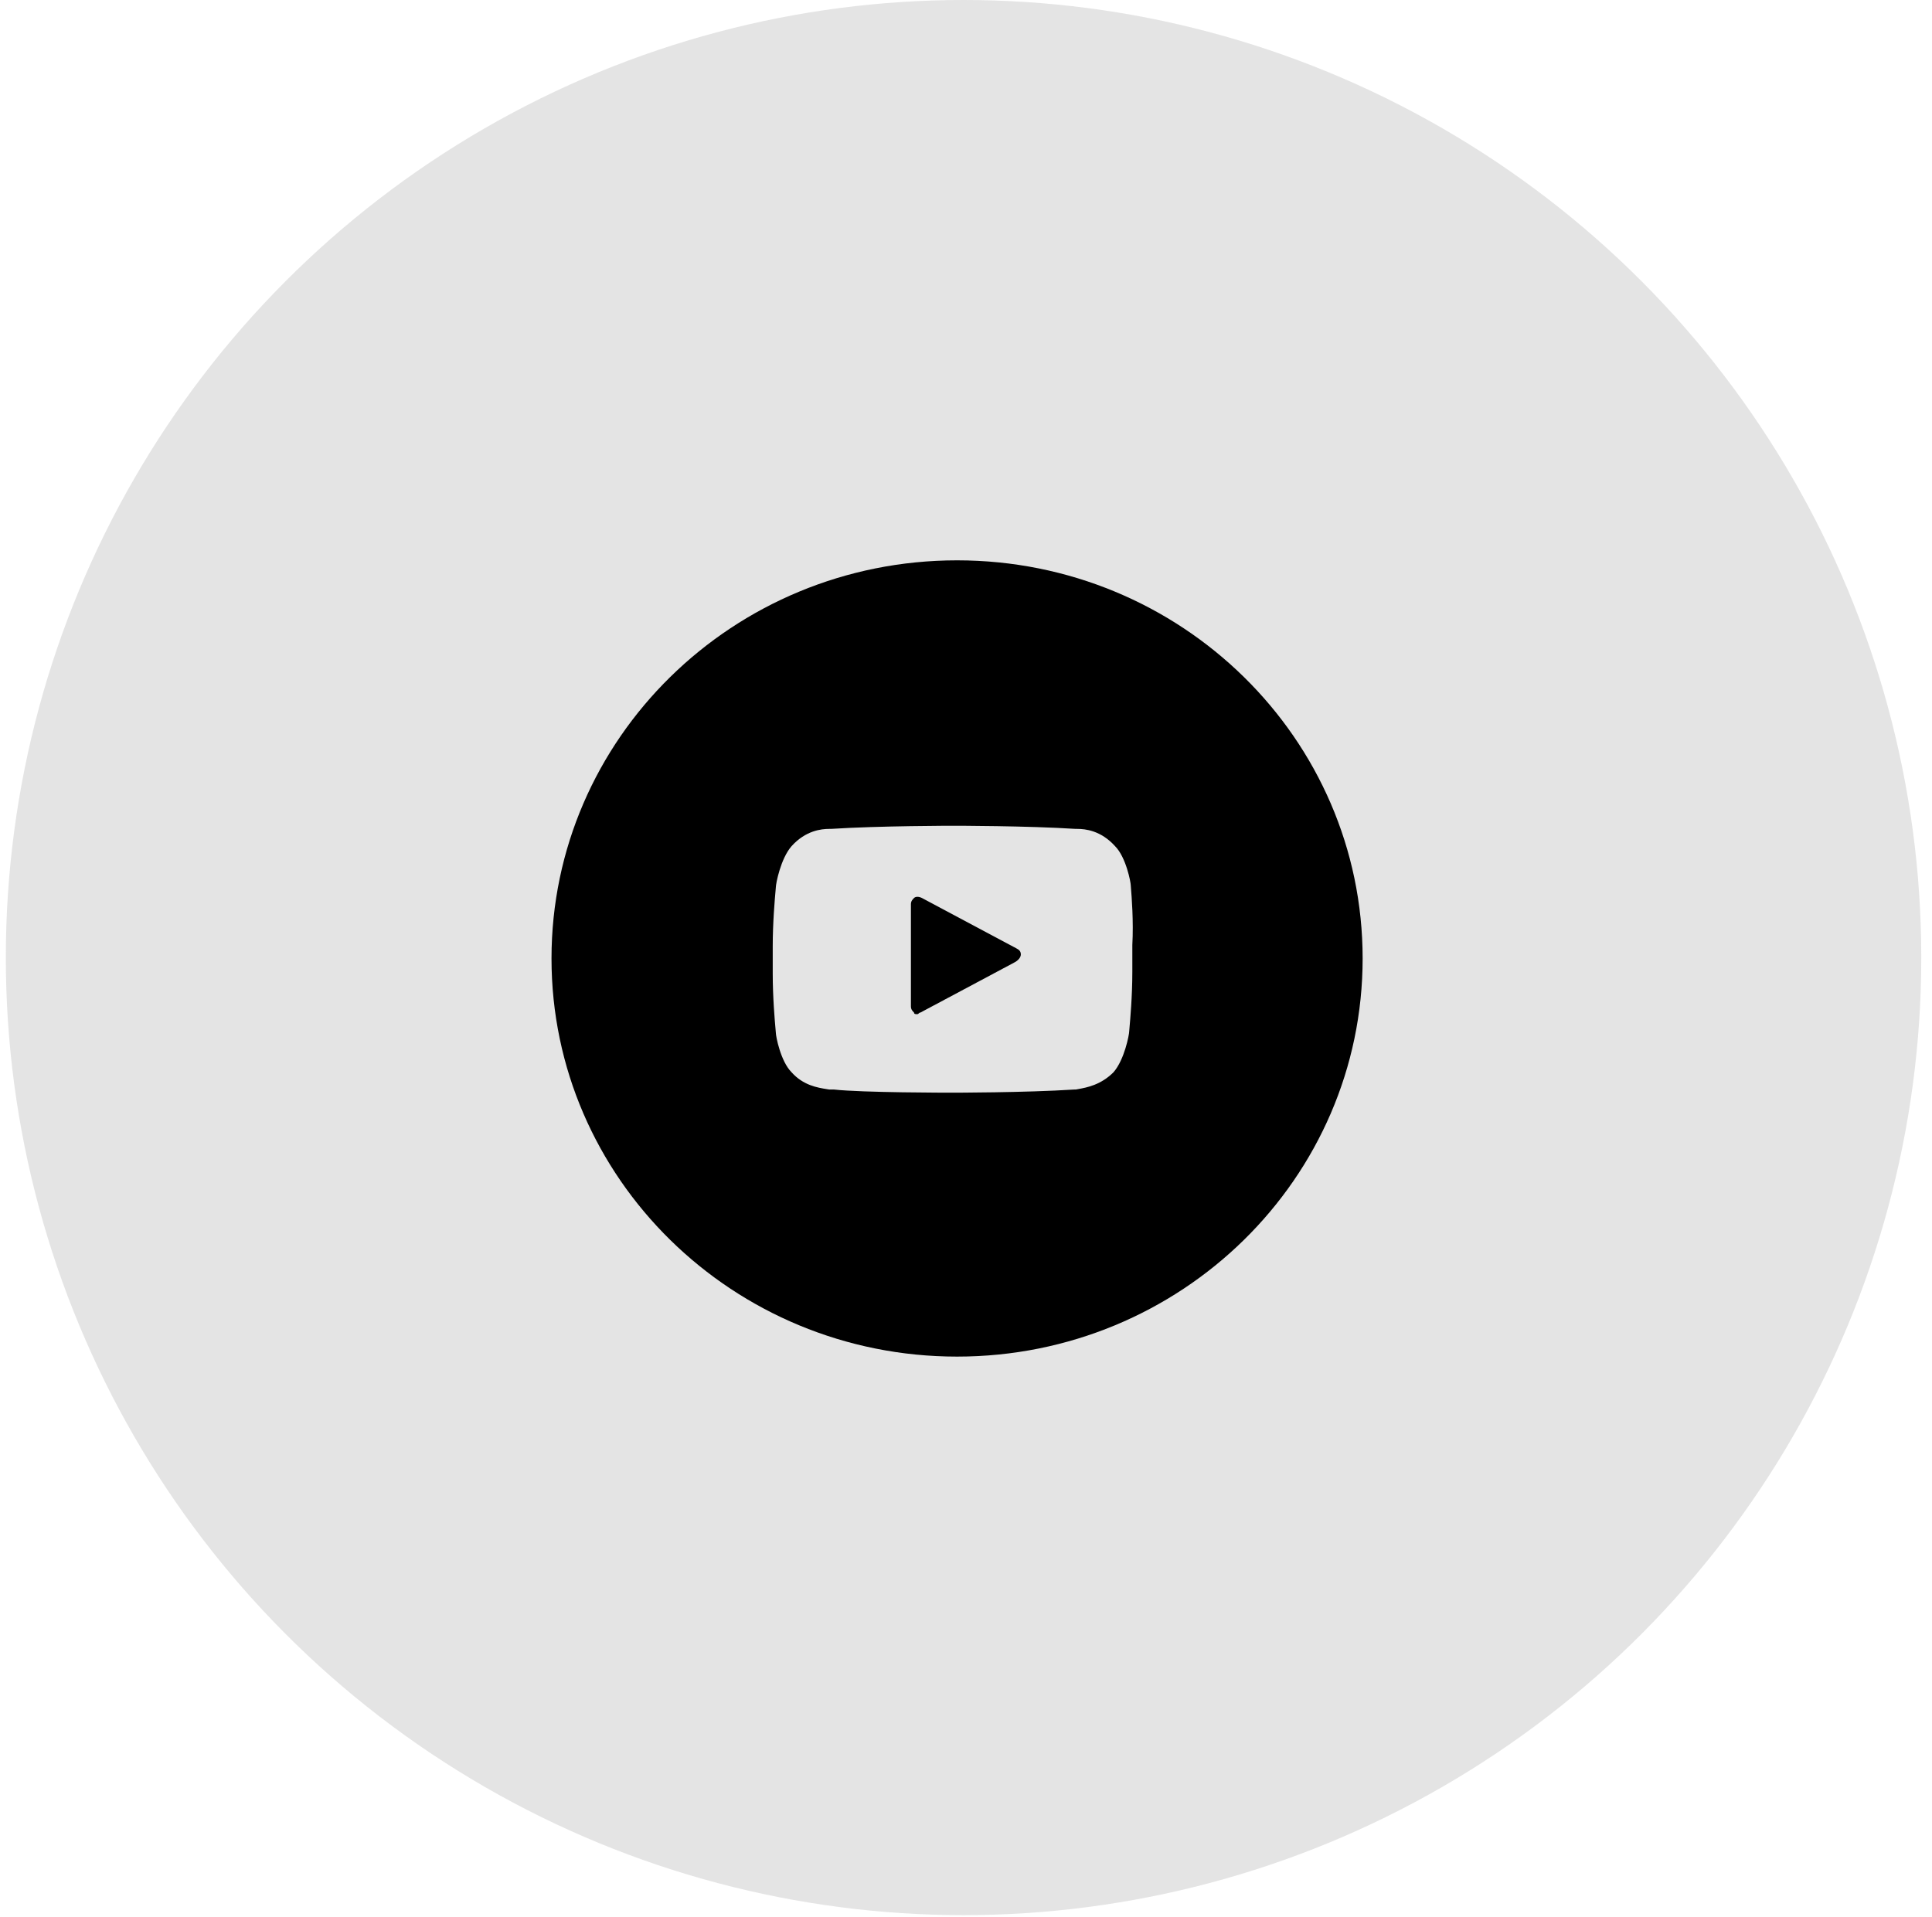 <?xml version="1.0" encoding="UTF-8"?> <svg xmlns="http://www.w3.org/2000/svg" width="131" height="130" viewBox="0 0 131 130" fill="none"><circle cx="65.334" cy="64.939" r="64.939" fill="#7C7C7C" fill-opacity="0.2"></circle><path fill-rule="evenodd" clip-rule="evenodd" d="M64.894 92C80.082 92 92.394 79.912 92.394 65C92.394 50.088 80.082 38 64.894 38C49.707 38 37.395 50.088 37.395 65C37.395 79.912 49.707 92 64.894 92ZM75.607 57.384C76.352 58.13 76.672 59.833 76.672 60.046C76.672 60.063 76.677 60.124 76.685 60.224C76.73 60.773 76.868 62.471 76.778 64.092V65.903C76.778 67.548 76.637 69.123 76.585 69.711C76.573 69.846 76.565 69.929 76.565 69.949C76.565 70.162 76.246 71.865 75.501 72.717C74.638 73.58 73.689 73.752 73.12 73.856C73.057 73.867 72.998 73.878 72.945 73.888H72.839C69.538 74.102 64.533 74.102 64.533 74.102C64.32 74.102 58.464 74.102 56.547 73.888H56.228C56.182 73.881 56.135 73.873 56.085 73.865C55.439 73.763 54.464 73.608 53.672 72.717C52.927 71.972 52.608 70.268 52.608 70.055C52.608 70.035 52.6 69.953 52.588 69.818C52.535 69.23 52.395 67.655 52.395 66.009V64.199C52.395 62.553 52.535 60.978 52.588 60.39C52.6 60.255 52.608 60.173 52.608 60.153C52.608 59.94 52.927 58.236 53.672 57.384C54.631 56.319 55.695 56.213 56.228 56.213H56.334C59.635 56 64.64 56 64.64 56C64.746 56 69.644 56 72.945 56.213H73.052C73.584 56.213 74.649 56.319 75.607 57.384ZM62.404 68.671L68.792 65.264C69.005 65.157 69.218 64.944 69.218 64.731C69.218 64.518 69.112 64.412 68.899 64.305L62.51 60.898C62.297 60.792 62.084 60.792 61.978 60.898C61.871 61.005 61.765 61.111 61.765 61.324V68.245C61.765 68.458 61.871 68.565 61.978 68.671C61.978 68.778 62.084 68.778 62.191 68.778C62.244 68.778 62.27 68.751 62.297 68.724C62.324 68.698 62.35 68.671 62.404 68.671Z" fill="black"></path></svg> 